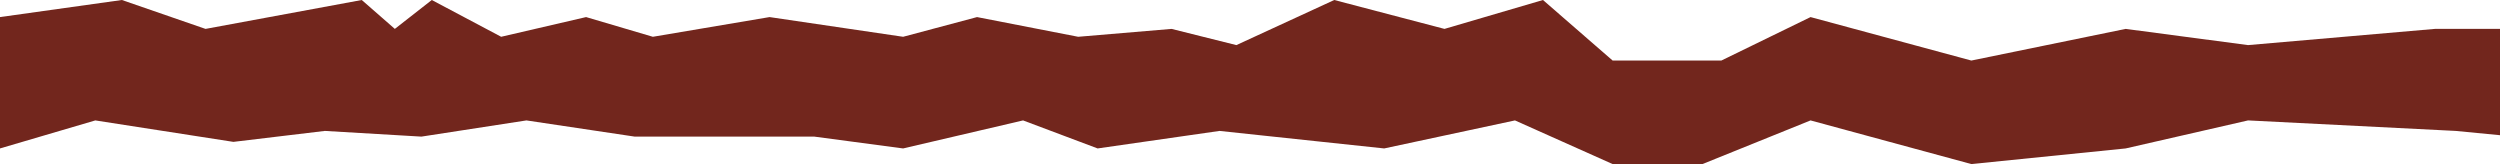 <?xml version="1.0" encoding="UTF-8"?> <svg xmlns="http://www.w3.org/2000/svg" width="1920" height="126" viewBox="0 0 1920 126" fill="none"> <g clip-path="url(#clip0_359_24)"> <path d="M0 13.115L93.608 0L157.84 22.195L277.837 0L303.231 22.195L331.612 0L384.89 28.248L450.117 13.115L501.402 28.248L591.027 13.115L693.598 28.248L750.36 13.115L828.035 28.248L899.735 22.195L949.527 34.637L1024.71 0L1109.36 22.195L1185 0L1238.5 46.5H1322L1390.5 13.115L1514 46.5L1632.5 22.195L1726.5 34.637L1870 22.195H1973L2078.5 62L2179 13.115L2271.5 34.637V126L2192.5 104.92L2091 126L1973 108.956L1886 100.549L1726.5 92.478L1632.5 114L1514 126L1390.5 92.478L1307.5 126L1238.5 126L1163.5 92.478L1063.05 114L936.581 100.549L842.973 114L785.713 92.478L693.598 114L625.383 104.92H557.169H487.46L404.308 92.478L323.646 104.92L249.456 100.549L179.25 108.956L73.194 92.478L0 114V13.115Z" fill="#72261D"></path> </g> <defs> <clipPath id="clip0_359_24"> <rect width="1920" height="126" fill="white"></rect> </clipPath> </defs> </svg> 